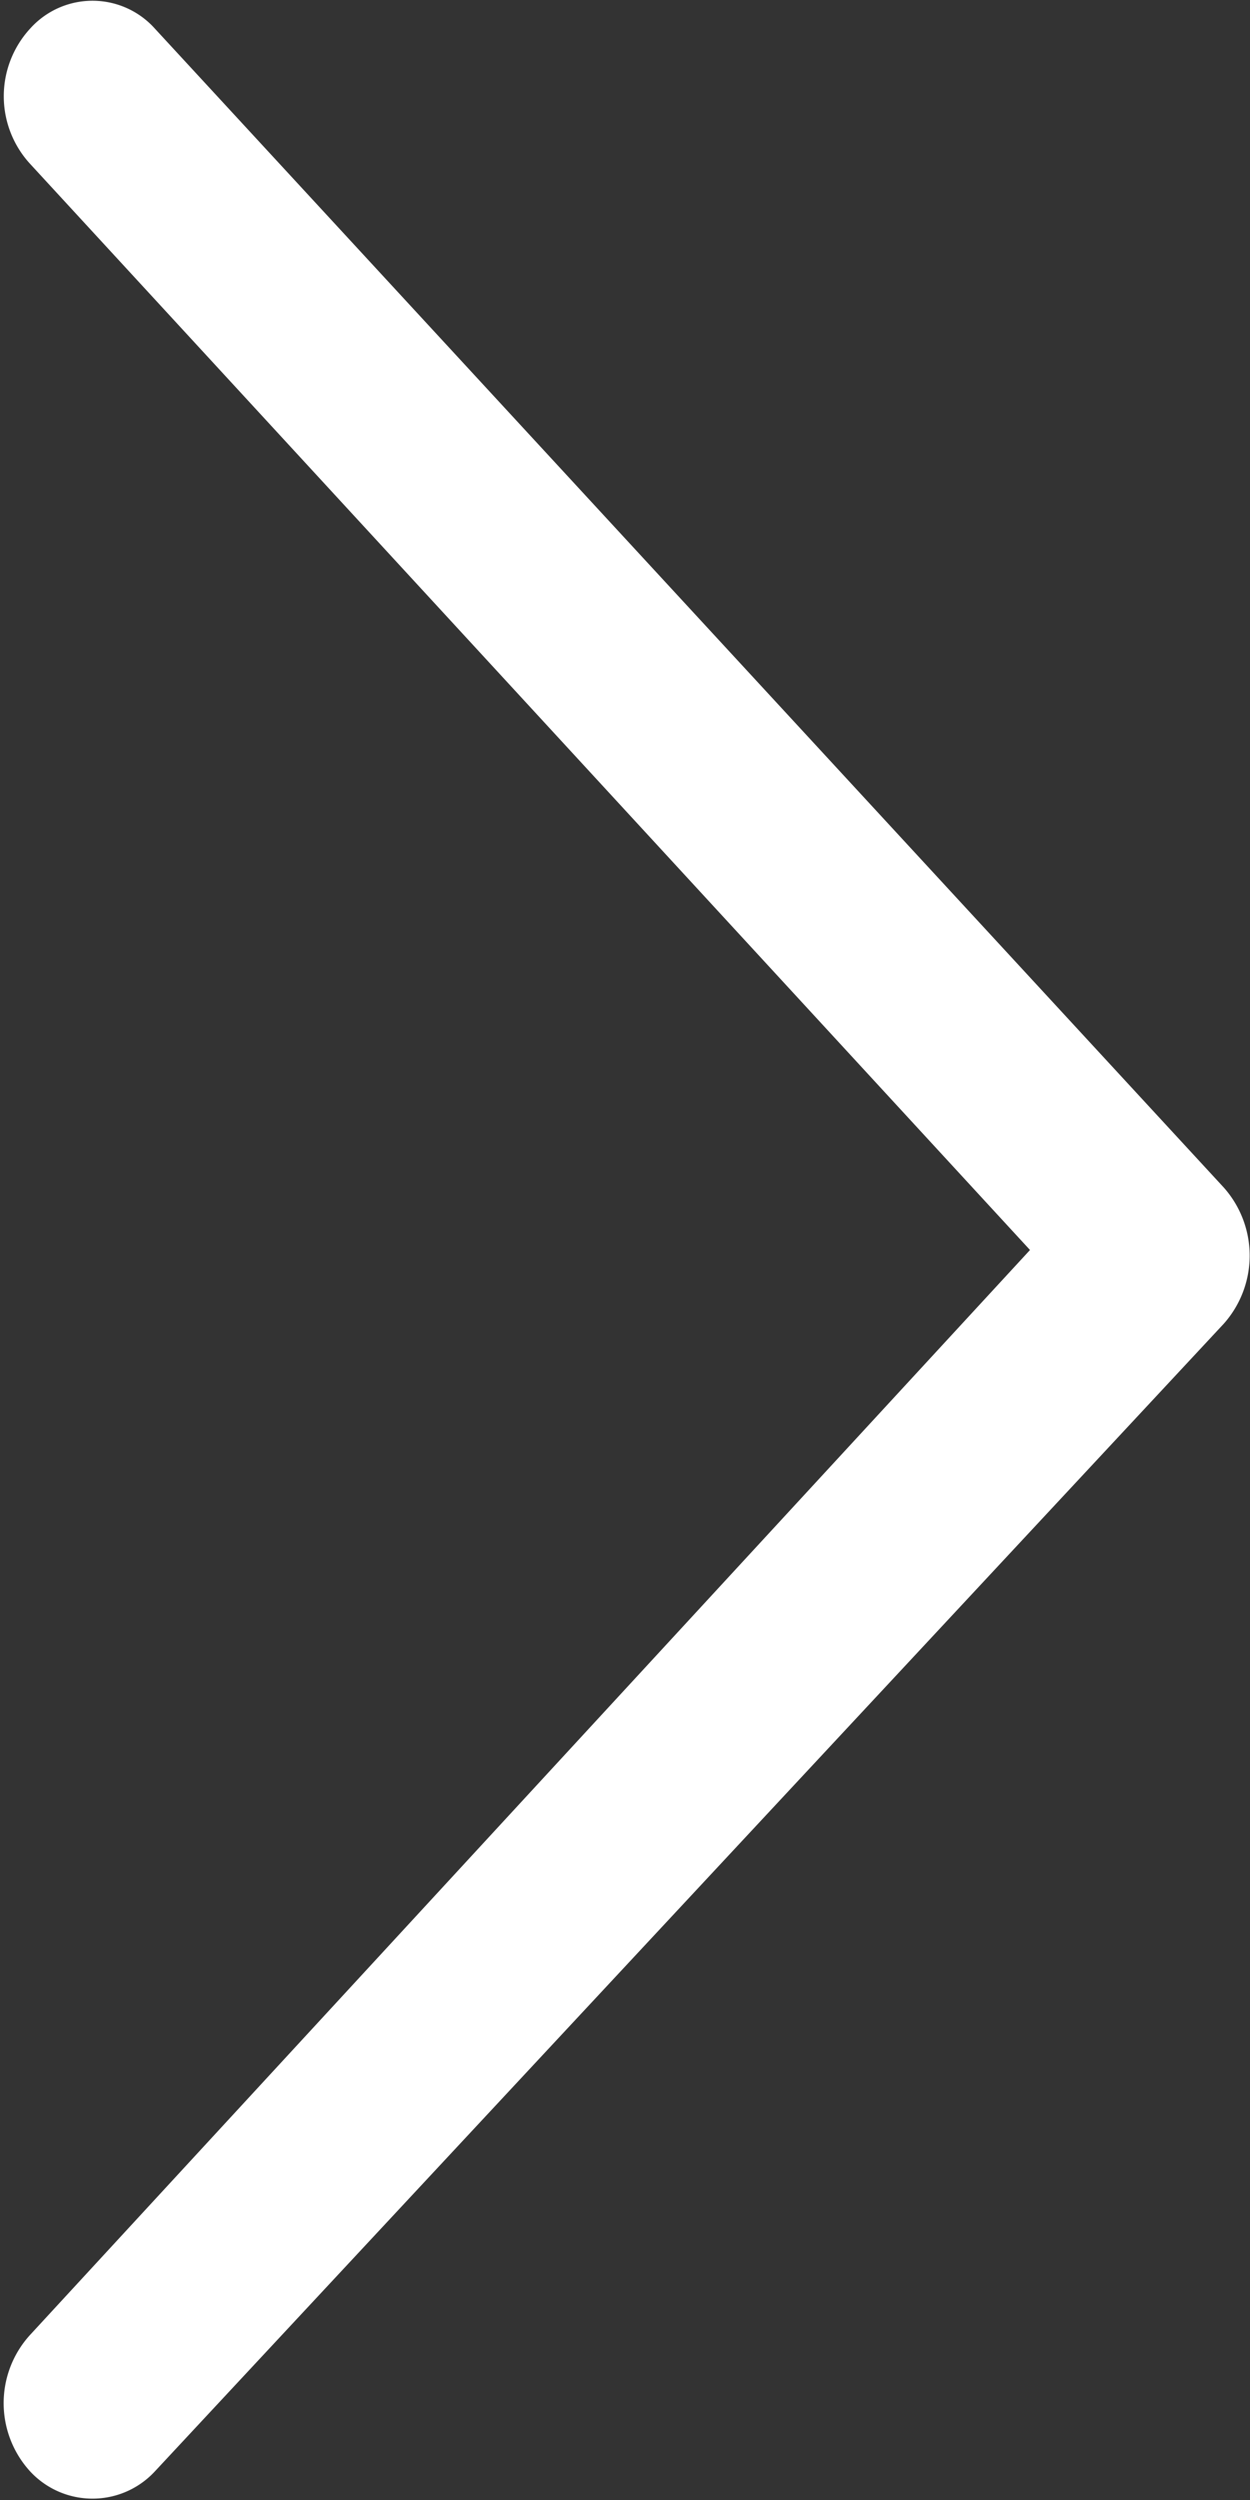 <svg id="圖層_1" data-name="圖層 1" xmlns="http://www.w3.org/2000/svg" viewBox="0 0 10 20"><rect x="0" y="0" width="10" height="20" fill="#333333" stroke="none"/><defs><style>.cls-1{fill:#fff;fill-rule:evenodd;}</style></defs><path class="cls-1" d="M29,1.73a.67.67,0,0,1,1,0h0L38.55,11a.82.82,0,0,1,0,1.09h0L30,21.27a.68.68,0,0,1-1,0,.81.81,0,0,1,0-1.09L37,11.5,29,2.81a.8.8,0,0,1,0-1.08Z" transform="translate(-28.76 -1.5)"/></svg>